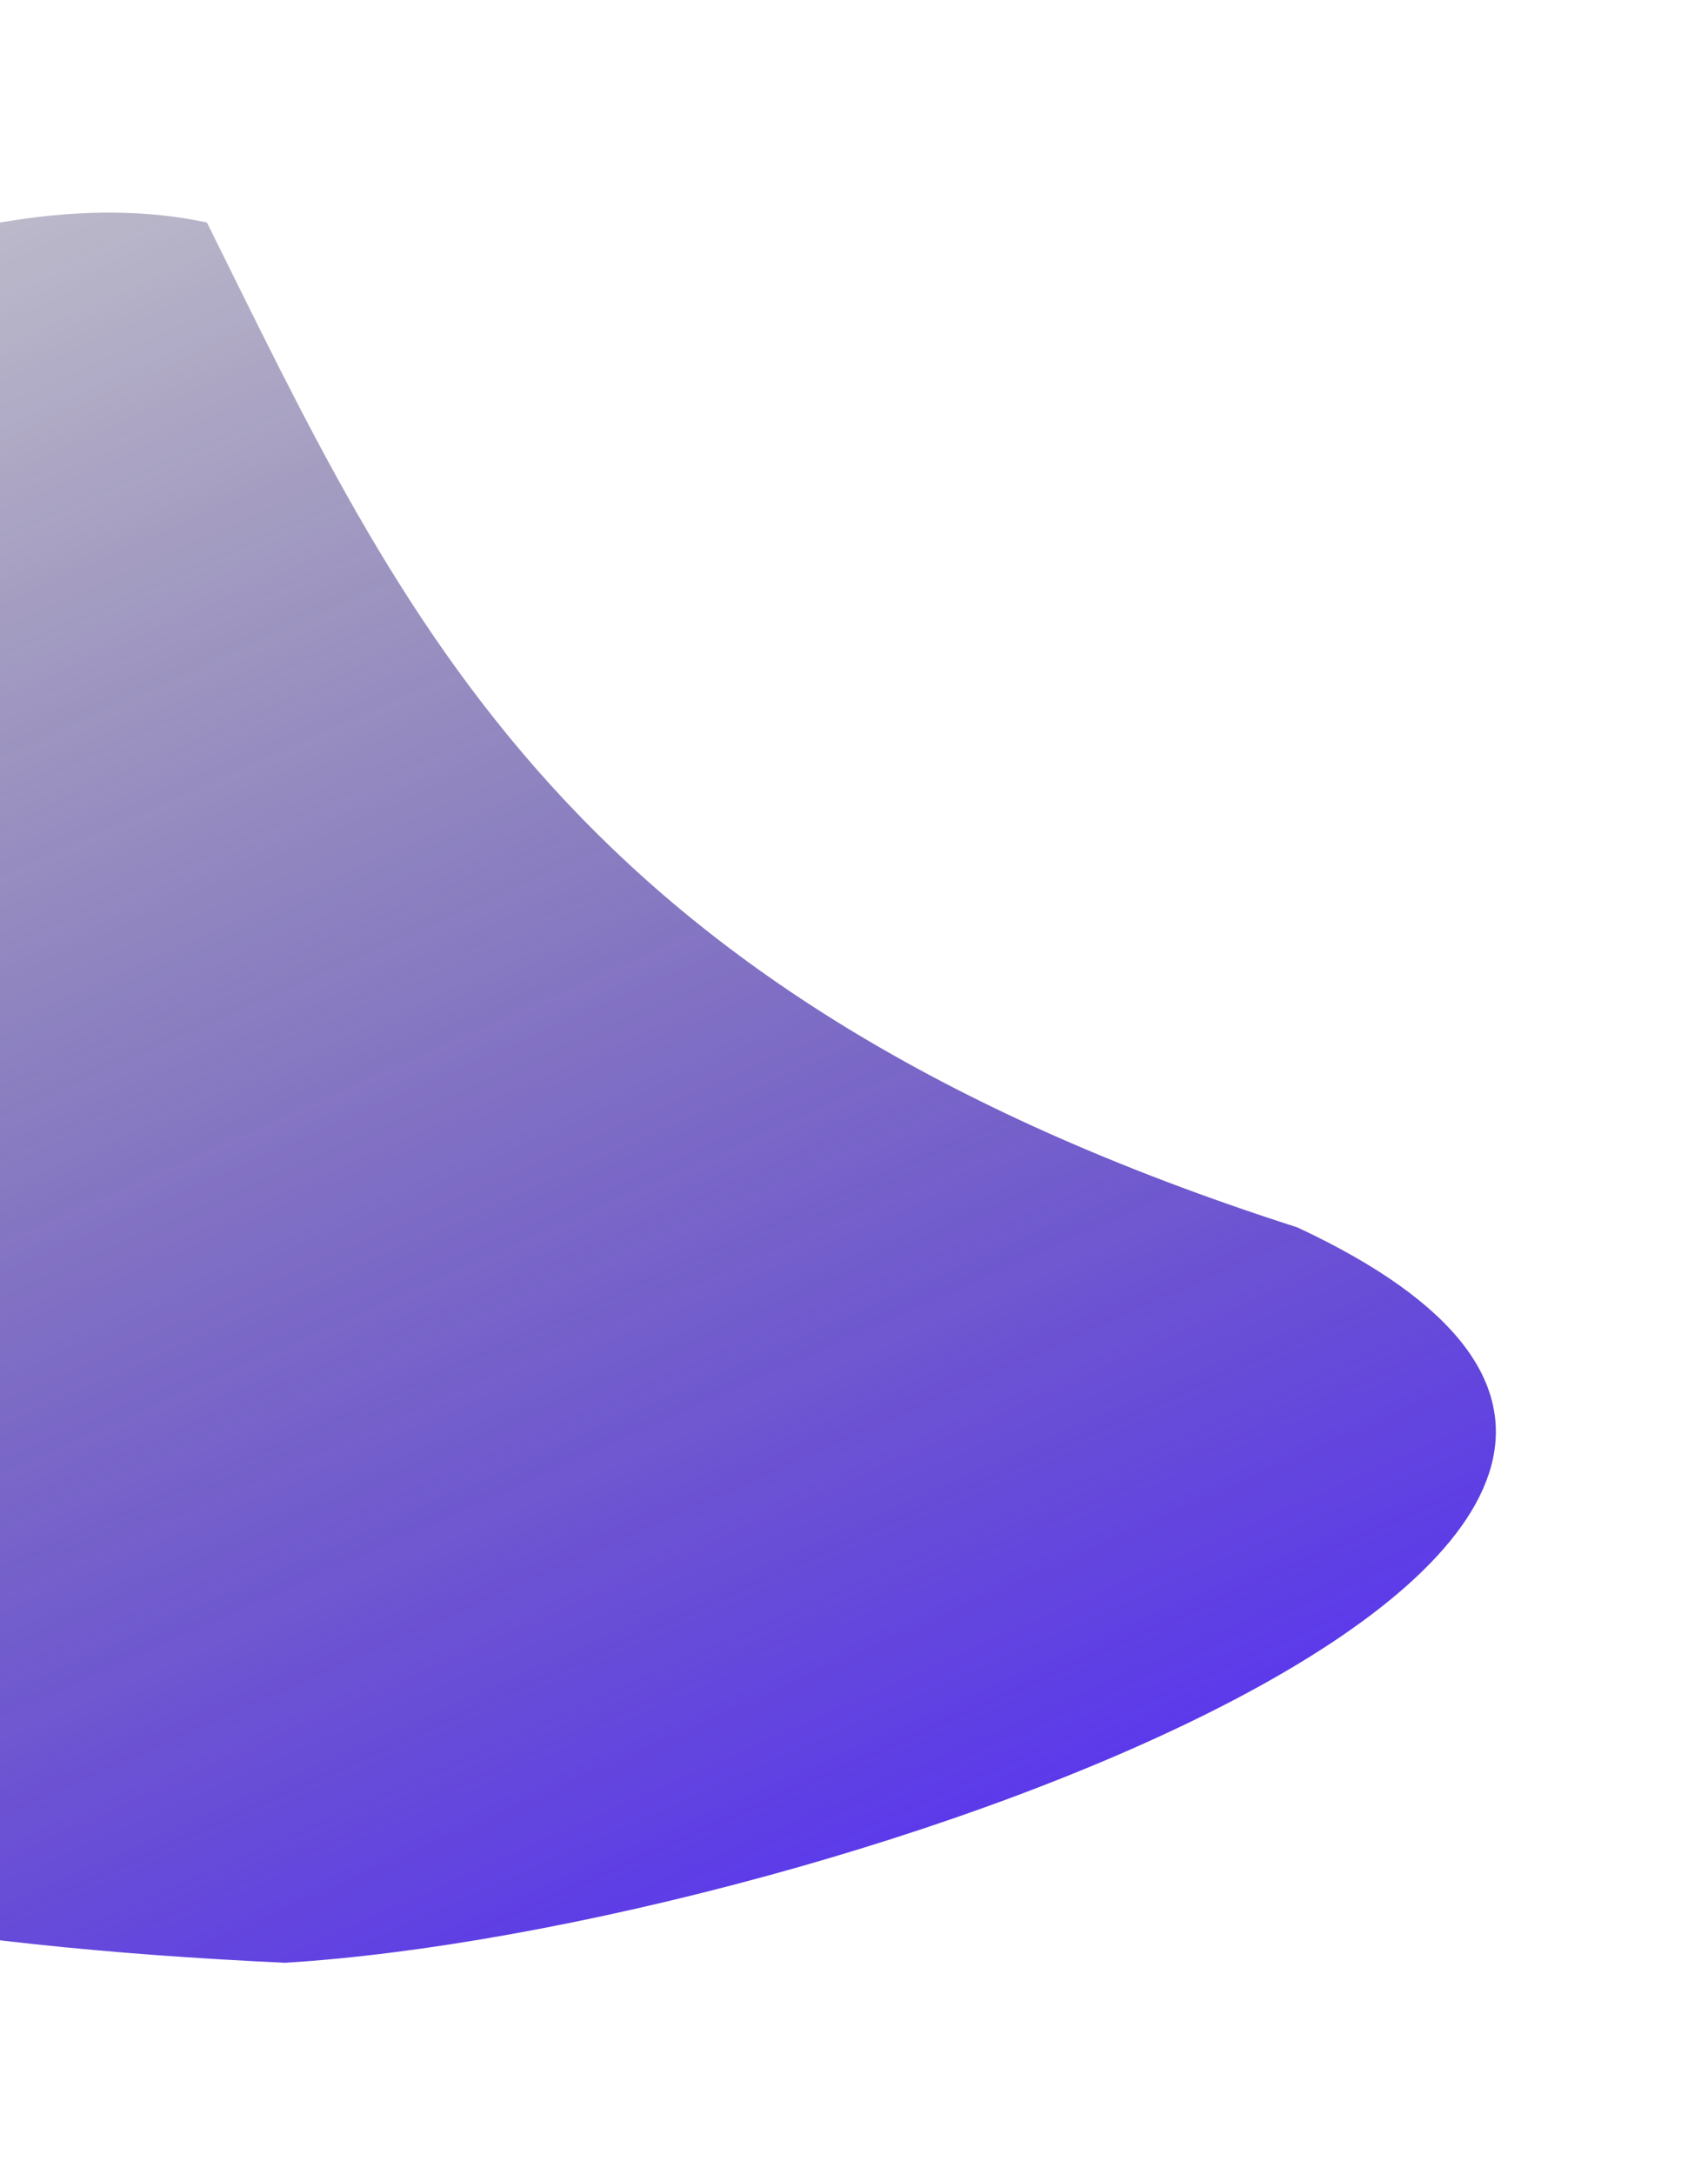 <svg width="811" height="1032" viewBox="0 0 811 1032" fill="none" xmlns="http://www.w3.org/2000/svg">
<g opacity="0.9" filter="url(#filter0_f_6699_4414)">
<path d="M-466.241 606.976C-528.058 391.81 -125.895 57.357 98.252 105.621C191.916 294.04 267.821 470.967 616.035 582.602C926.449 727.453 392.214 915.996 135.341 931.657C-201.353 915.996 -386.043 840.983 -466.241 606.976Z" fill="url(#paint0_linear_6699_4414)"/>
</g>
<defs>
<filter id="filter0_f_6699_4414" x="-572.622" y="0.922" width="1382.89" height="1030.74" filterUnits="userSpaceOnUse" color-interpolation-filters="sRGB">
<feFlood flood-opacity="0" result="BackgroundImageFix"/>
<feBlend mode="normal" in="SourceGraphic" in2="BackgroundImageFix" result="shape"/>
<feGaussianBlur stdDeviation="50" result="effect1_foregroundBlur_6699_4414"/>
</filter>
<linearGradient id="paint0_linear_6699_4414" x1="-657" y1="-57" x2="-10.402" y2="1391.46" gradientUnits="userSpaceOnUse">
<stop stop-opacity="0"/>
<stop offset="0.817" stop-color="#4A24E8"/>
</linearGradient>
</defs>
</svg>
